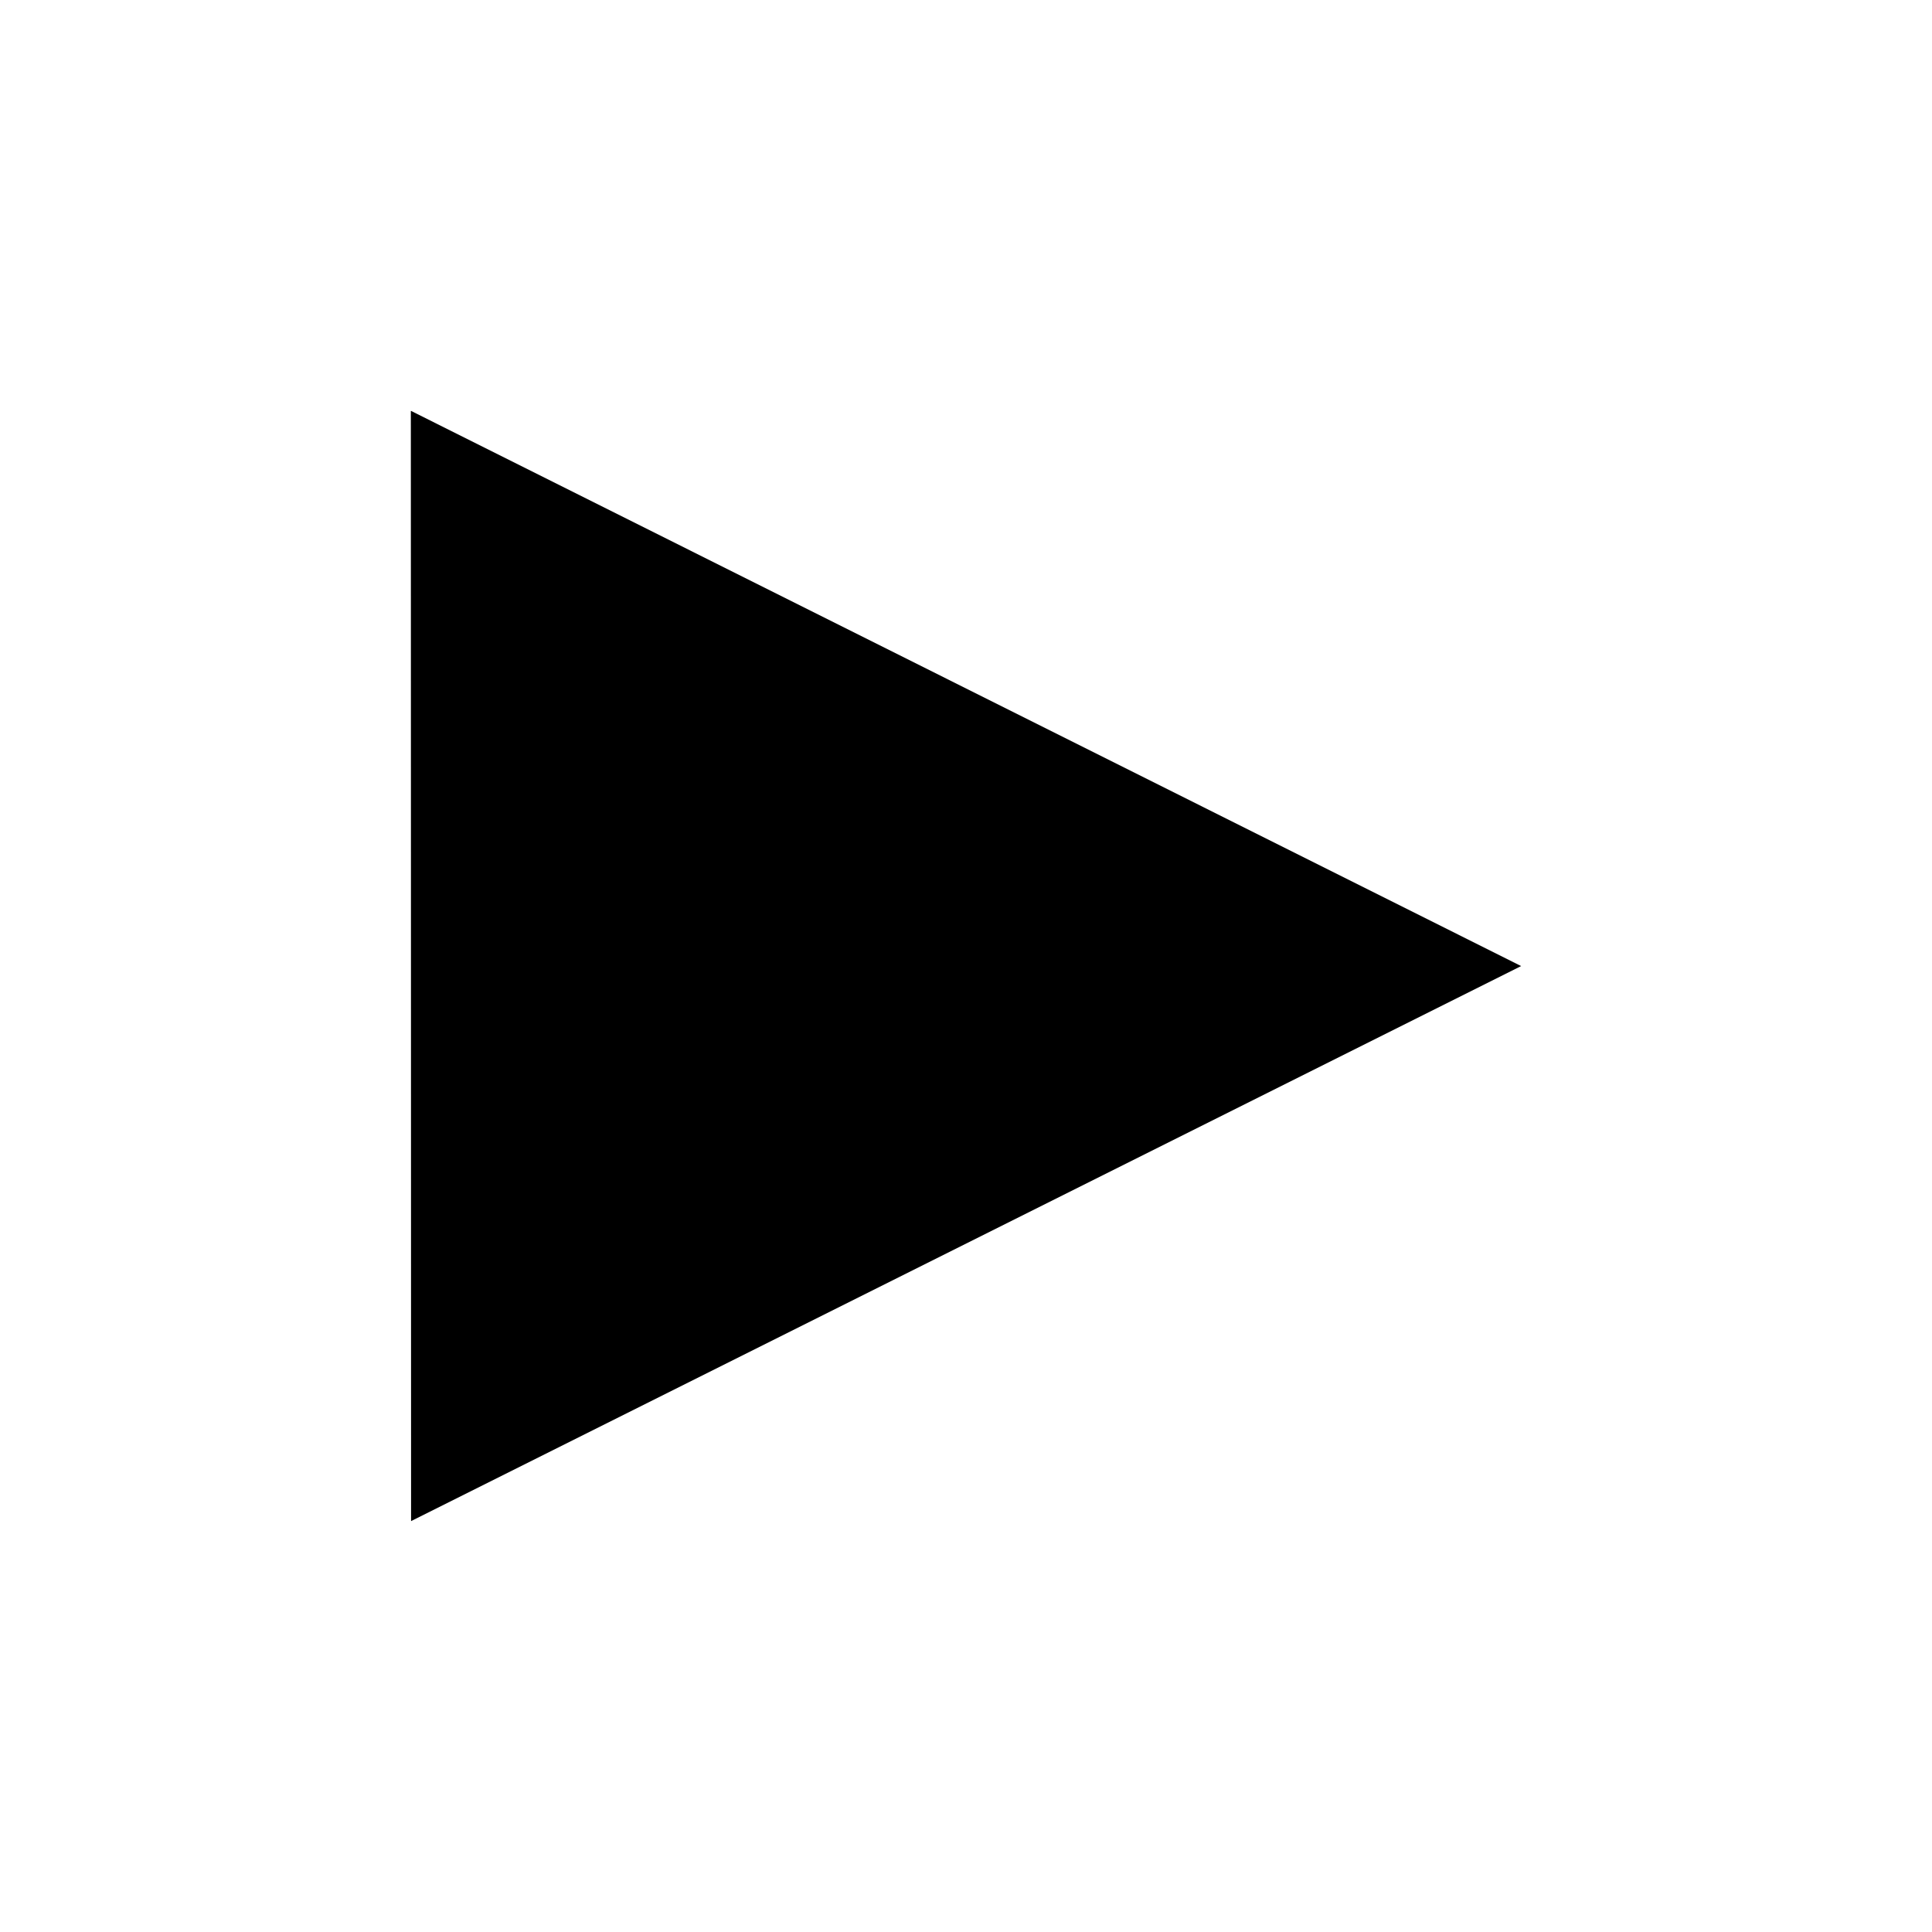<?xml version="1.0" encoding="UTF-8"?>
<!-- Uploaded to: ICON Repo, www.svgrepo.com, Generator: ICON Repo Mixer Tools -->
<svg fill="#000000" width="800px" height="800px" version="1.1" viewBox="144 144 512 512" xmlns="http://www.w3.org/2000/svg">
 <path d="m252.95 252.92c-0.031 0-0.051 0.027-0.074 0.027l0.062 294.16 294.18-147.09-294.2-147.13z"/>
</svg>